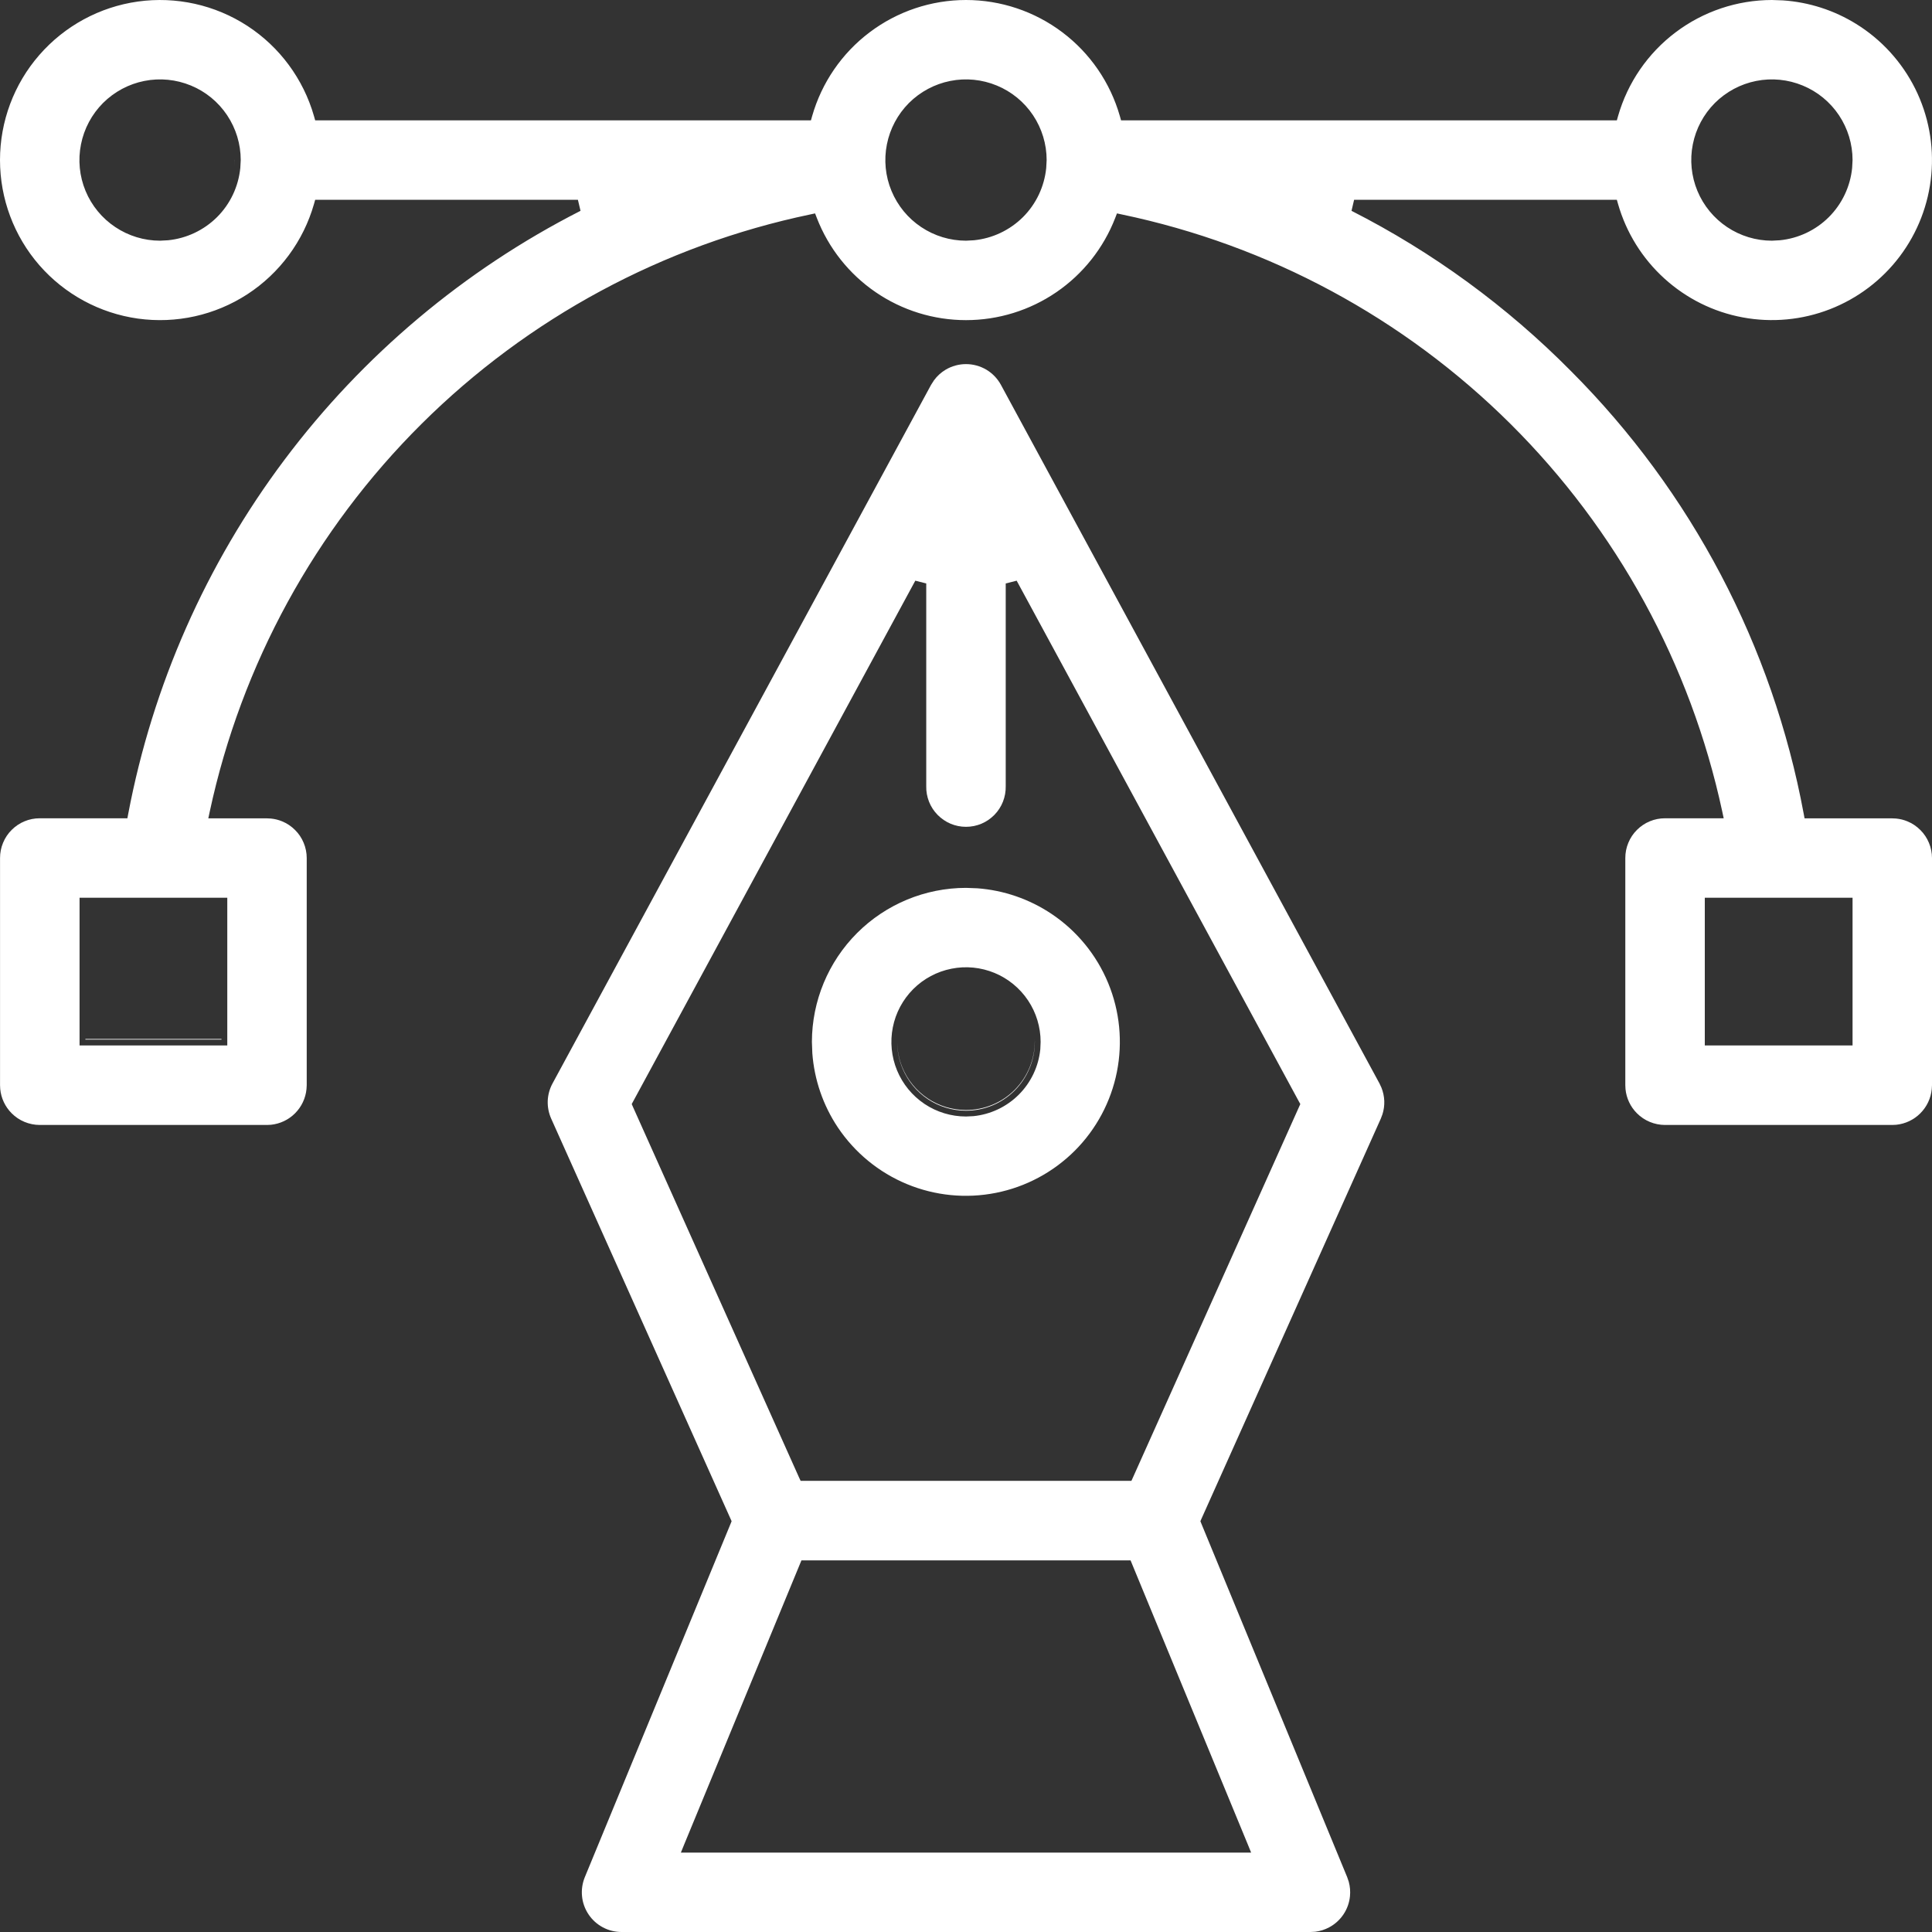 <svg width="50" height="50" viewBox="0 0 50 50" fill="none" xmlns="http://www.w3.org/2000/svg">
<rect x="0" y="0" width="50" height="50" fill="#333333" stroke="none"/>
<g clip-path="url(#clip0_803_18114)">
<path d="M23.22 26.974C23.223 27.197 23.268 27.419 23.354 27.628C23.489 27.953 23.718 28.232 24.011 28.428C24.303 28.623 24.648 28.727 25 28.727C25.472 28.727 25.925 28.54 26.259 28.206C26.592 27.872 26.78 27.419 26.78 26.947C26.78 26.924 26.779 26.9 26.778 26.877C26.78 26.905 26.781 26.935 26.781 26.964C26.781 27.436 26.593 27.89 26.259 28.224C25.926 28.557 25.472 28.745 25 28.745C24.648 28.745 24.303 28.64 24.011 28.445C23.718 28.249 23.49 27.971 23.355 27.646C23.267 27.432 23.221 27.203 23.22 26.974Z" fill="white"/>
<path fill-rule="evenodd" clip-rule="evenodd" d="M25.295 22.989C25.979 23.04 26.64 23.268 27.213 23.651C27.868 24.089 28.378 24.712 28.679 25.44C28.98 26.168 29.059 26.969 28.905 27.742C28.751 28.515 28.371 29.225 27.814 29.782C27.256 30.338 26.547 30.718 25.774 30.871C25.001 31.025 24.199 30.946 23.471 30.644C22.744 30.343 22.121 29.831 21.683 29.177C21.3 28.603 21.074 27.942 21.023 27.258L21.012 26.963C21.014 25.906 21.435 24.893 22.182 24.146C22.93 23.399 23.943 22.979 25 22.978L25.295 22.989ZM25.74 25.18C25.387 25.034 24.998 24.995 24.624 25.07C24.249 25.144 23.904 25.328 23.634 25.598C23.364 25.869 23.18 26.213 23.106 26.588C23.032 26.962 23.07 27.35 23.216 27.703C23.362 28.056 23.61 28.358 23.927 28.57C24.245 28.782 24.618 28.895 25 28.895L25.191 28.886C25.633 28.842 26.049 28.646 26.366 28.33C26.683 28.013 26.879 27.597 26.923 27.155L26.931 26.964C26.931 26.582 26.818 26.209 26.606 25.891C26.394 25.574 26.092 25.326 25.74 25.18Z" fill="white"/>
<path fill-rule="evenodd" clip-rule="evenodd" d="M25 9.423C25.185 9.423 25.367 9.473 25.527 9.567C25.685 9.662 25.816 9.798 25.904 9.96L35.701 28.04L35.751 28.147C35.795 28.256 35.82 28.373 35.825 28.492C35.829 28.61 35.813 28.728 35.777 28.84L35.735 28.951L31.092 39.309L31.066 39.369L31.09 39.429L34.865 48.58L34.906 48.7C34.939 48.822 34.95 48.949 34.937 49.075C34.921 49.242 34.863 49.404 34.769 49.544C34.675 49.684 34.548 49.8 34.399 49.879C34.287 49.939 34.165 49.978 34.04 49.993L33.915 50H16.085C15.917 50 15.75 49.959 15.601 49.879C15.453 49.8 15.325 49.685 15.232 49.545C15.138 49.405 15.079 49.243 15.063 49.075C15.046 48.908 15.071 48.737 15.135 48.581L18.91 39.429L18.934 39.369L18.908 39.31L14.265 28.951C14.2 28.806 14.17 28.649 14.175 28.492C14.181 28.334 14.224 28.179 14.299 28.04L24.096 9.96L24.171 9.843C24.252 9.732 24.355 9.638 24.474 9.567C24.633 9.473 24.815 9.423 25 9.423ZM20.741 40.382L20.703 40.475L17.706 47.736L17.621 47.945H32.379L32.294 47.736L29.297 40.475L29.259 40.382H20.741ZM26.028 15.1V20.347C26.031 20.484 26.006 20.621 25.956 20.748C25.906 20.875 25.831 20.991 25.735 21.089C25.639 21.186 25.525 21.265 25.399 21.318C25.273 21.371 25.137 21.398 25 21.398C24.863 21.398 24.727 21.371 24.601 21.318C24.475 21.265 24.361 21.186 24.265 21.089C24.169 20.991 24.093 20.875 24.043 20.748C23.993 20.621 23.968 20.484 23.971 20.347V15.1L23.688 15.028L16.384 28.508L16.349 28.573L16.379 28.642L20.679 38.236L20.72 38.324H29.281L29.321 38.236L33.621 28.642L33.652 28.573L33.616 28.508L26.311 15.028L26.028 15.1Z" fill="white"/>
<path d="M2.21 26.888H5.732V26.905H2.21V26.888Z" fill="white"/>
<path d="M6.077 4.131C6.077 4.135 6.078 4.139 6.078 4.142C6.078 4.197 6.074 4.252 6.069 4.307C6.075 4.249 6.077 4.19 6.077 4.131Z" fill="white"/>
<path fill-rule="evenodd" clip-rule="evenodd" d="M46.145 0.01C46.814 0.056 47.464 0.264 48.037 0.619C48.692 1.024 49.221 1.605 49.565 2.294C49.908 2.983 50.053 3.755 49.982 4.521C49.912 5.288 49.629 6.021 49.165 6.636C48.701 7.251 48.075 7.724 47.357 8.003C46.639 8.282 45.858 8.355 45.101 8.214C44.343 8.074 43.641 7.724 43.071 7.205C42.501 6.687 42.087 6.02 41.875 5.28L41.844 5.171H35.044L34.977 5.456C37.08 6.526 38.998 7.927 40.658 9.605L40.659 9.606C43.775 12.727 45.874 16.72 46.679 21.056L46.702 21.179H48.971L49.073 21.184C49.173 21.194 49.272 21.218 49.365 21.257C49.49 21.308 49.603 21.385 49.698 21.48C49.794 21.575 49.87 21.689 49.921 21.813C49.973 21.937 50 22.071 50 22.206V28.085L49.994 28.186C49.971 28.422 49.867 28.643 49.698 28.812C49.53 28.981 49.309 29.085 49.074 29.109L48.971 29.114H43.09C42.818 29.113 42.556 29.005 42.364 28.812C42.195 28.643 42.091 28.422 42.068 28.186L42.063 28.085V22.205C42.063 22.07 42.089 21.936 42.141 21.812C42.192 21.687 42.268 21.573 42.364 21.478C42.459 21.383 42.572 21.306 42.697 21.255C42.821 21.203 42.956 21.177 43.09 21.177H44.609L44.57 20.994C43.751 17.193 41.848 13.711 39.09 10.969C36.332 8.228 32.839 6.346 29.033 5.55L28.907 5.523L28.861 5.642C28.559 6.42 28.029 7.09 27.34 7.561C26.651 8.033 25.835 8.285 25 8.285C24.165 8.285 23.35 8.033 22.661 7.561C21.972 7.09 21.442 6.42 21.14 5.642L21.094 5.523L20.968 5.55C17.162 6.346 13.668 8.229 10.91 10.97C8.152 13.712 6.248 17.195 5.43 20.996L5.391 21.179H6.909L7.011 21.184C7.111 21.194 7.21 21.218 7.303 21.257C7.428 21.308 7.541 21.385 7.636 21.48C7.732 21.575 7.808 21.688 7.859 21.813C7.911 21.937 7.938 22.071 7.938 22.206V28.085L7.932 28.186C7.909 28.422 7.805 28.643 7.636 28.812C7.468 28.981 7.247 29.085 7.012 29.109L6.909 29.114H1.029C0.756 29.113 0.494 29.005 0.302 28.812C0.133 28.643 0.029 28.421 0.006 28.186L0.001 28.085V22.205C0.001 22.07 0.027 21.936 0.079 21.812C0.13 21.687 0.206 21.573 0.302 21.478C0.397 21.383 0.51 21.306 0.635 21.255C0.759 21.203 0.894 21.177 1.029 21.177H3.297L3.32 21.054C3.951 17.734 5.335 14.601 7.363 11.898C9.392 9.194 12.013 6.99 15.024 5.456L14.956 5.17H8.157L8.126 5.28C7.851 6.241 7.239 7.07 6.402 7.615C5.564 8.16 4.558 8.383 3.568 8.245C2.579 8.106 1.673 7.615 1.017 6.862C0.361 6.108 2.90226e-05 5.141 0 4.142C0 3.143 0.361 2.177 1.017 1.424C1.673 0.67 2.579 0.179 3.568 0.04C4.558 -0.098 5.564 0.125 6.402 0.67C7.239 1.215 7.851 2.045 8.126 3.005L8.157 3.115H20.987L21.018 3.005C21.265 2.14 21.787 1.378 22.506 0.836C23.224 0.294 24.1 0 25 0C25.9 7.03267e-05 26.776 0.294 27.494 0.836C28.213 1.378 28.735 2.14 28.982 3.005L29.013 3.115H41.844L41.875 3.005C42.123 2.14 42.645 1.379 43.364 0.837C44.082 0.295 44.957 0.001 45.857 0L46.145 0.01ZM2.059 23.233V27.056H5.882V23.233H2.059ZM44.12 23.233V27.056H47.944V23.233H44.12ZM4.942 2.214C4.56 2.056 4.14 2.014 3.735 2.095C3.33 2.175 2.958 2.375 2.666 2.666C2.375 2.958 2.176 3.331 2.096 3.735C2.015 4.14 2.056 4.56 2.214 4.941C2.372 5.322 2.64 5.648 2.984 5.877C3.327 6.106 3.73 6.229 4.143 6.229L4.349 6.218C4.827 6.17 5.276 5.959 5.619 5.617C5.961 5.275 6.171 4.826 6.219 4.348L6.23 4.142C6.23 3.729 6.107 3.325 5.878 2.982C5.649 2.639 5.323 2.371 4.942 2.214ZM25.798 2.214C25.416 2.056 24.997 2.014 24.592 2.095C24.188 2.175 23.815 2.375 23.523 2.666C23.232 2.958 23.033 3.331 22.953 3.735C22.872 4.14 22.913 4.56 23.072 4.941C23.23 5.322 23.497 5.648 23.841 5.877C24.184 6.106 24.587 6.229 25 6.229L25.206 6.218C25.684 6.17 26.133 5.959 26.476 5.617C26.818 5.275 27.028 4.826 27.076 4.348L27.087 4.142C27.087 3.729 26.964 3.325 26.735 2.982C26.506 2.639 26.179 2.371 25.798 2.214ZM46.655 2.214C46.274 2.056 45.854 2.014 45.449 2.095C45.045 2.175 44.672 2.375 44.38 2.666C44.089 2.958 43.89 3.331 43.81 3.735C43.729 4.14 43.771 4.56 43.929 4.941C44.087 5.322 44.355 5.648 44.698 5.877C45.041 6.106 45.444 6.229 45.857 6.229L46.063 6.218C46.541 6.17 46.99 5.959 47.332 5.617C47.674 5.275 47.885 4.826 47.933 4.348L47.944 4.142C47.944 3.729 47.821 3.325 47.592 2.982C47.363 2.639 47.036 2.371 46.655 2.214Z" fill="white"/>
</g>
<defs>
<clipPath id="clip0_803_18114">
<rect width="50" height="50" fill="white"/>
</clipPath>
</defs>
</svg>
